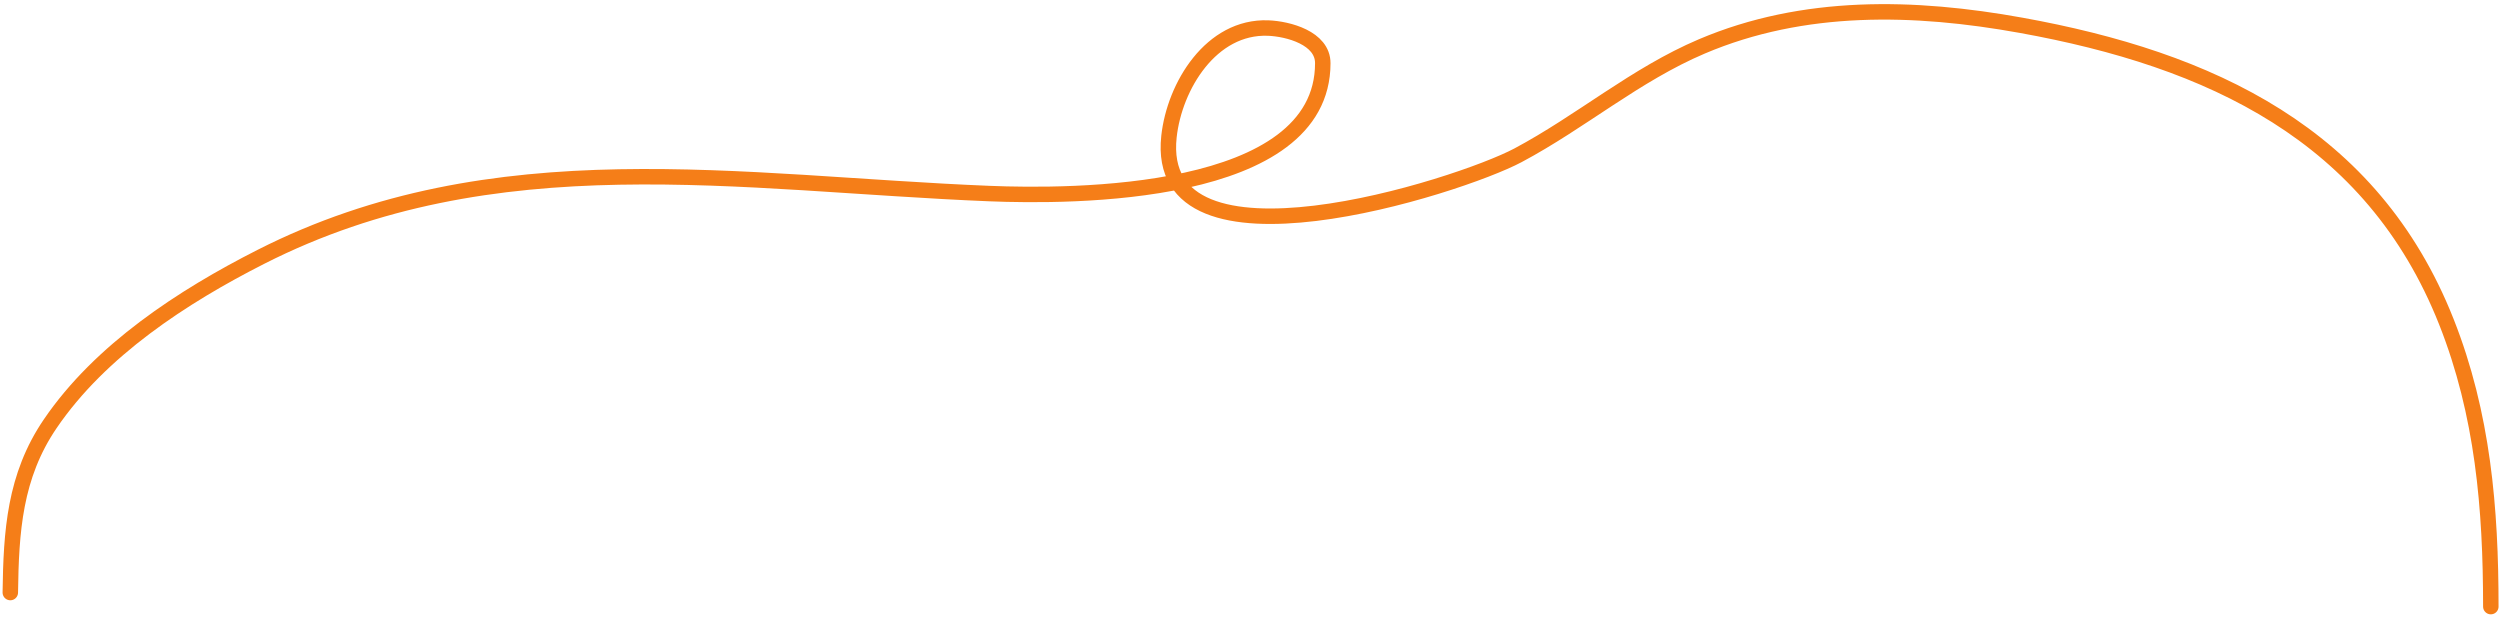 <?xml version="1.0" encoding="UTF-8"?> <svg xmlns="http://www.w3.org/2000/svg" width="485" height="120" viewBox="0 0 485 120" fill="none"><path d="M2 114.954C2.16 103.128 2.818 92.394 9.725 82.236C19.441 67.948 35.457 57.519 50.622 49.822C95.906 26.837 143.598 35.596 191.943 37.553C207.531 38.183 256.62 38.429 256.62 12.257C256.62 7.361 249.886 5.59 246.017 5.441C234.979 5.017 227.848 16.677 226.781 26.495C223.658 55.228 283.004 36.243 294.488 30.131C306.735 23.612 317.299 14.463 330.159 9.001C349.911 0.61 371.352 1.159 392.11 4.911C428.674 11.519 460.158 25.997 474.585 62.394C481.696 80.334 483.219 98.67 483.219 117.68" stroke="#F57E18" stroke-width="3" stroke-linecap="round"></path></svg> 